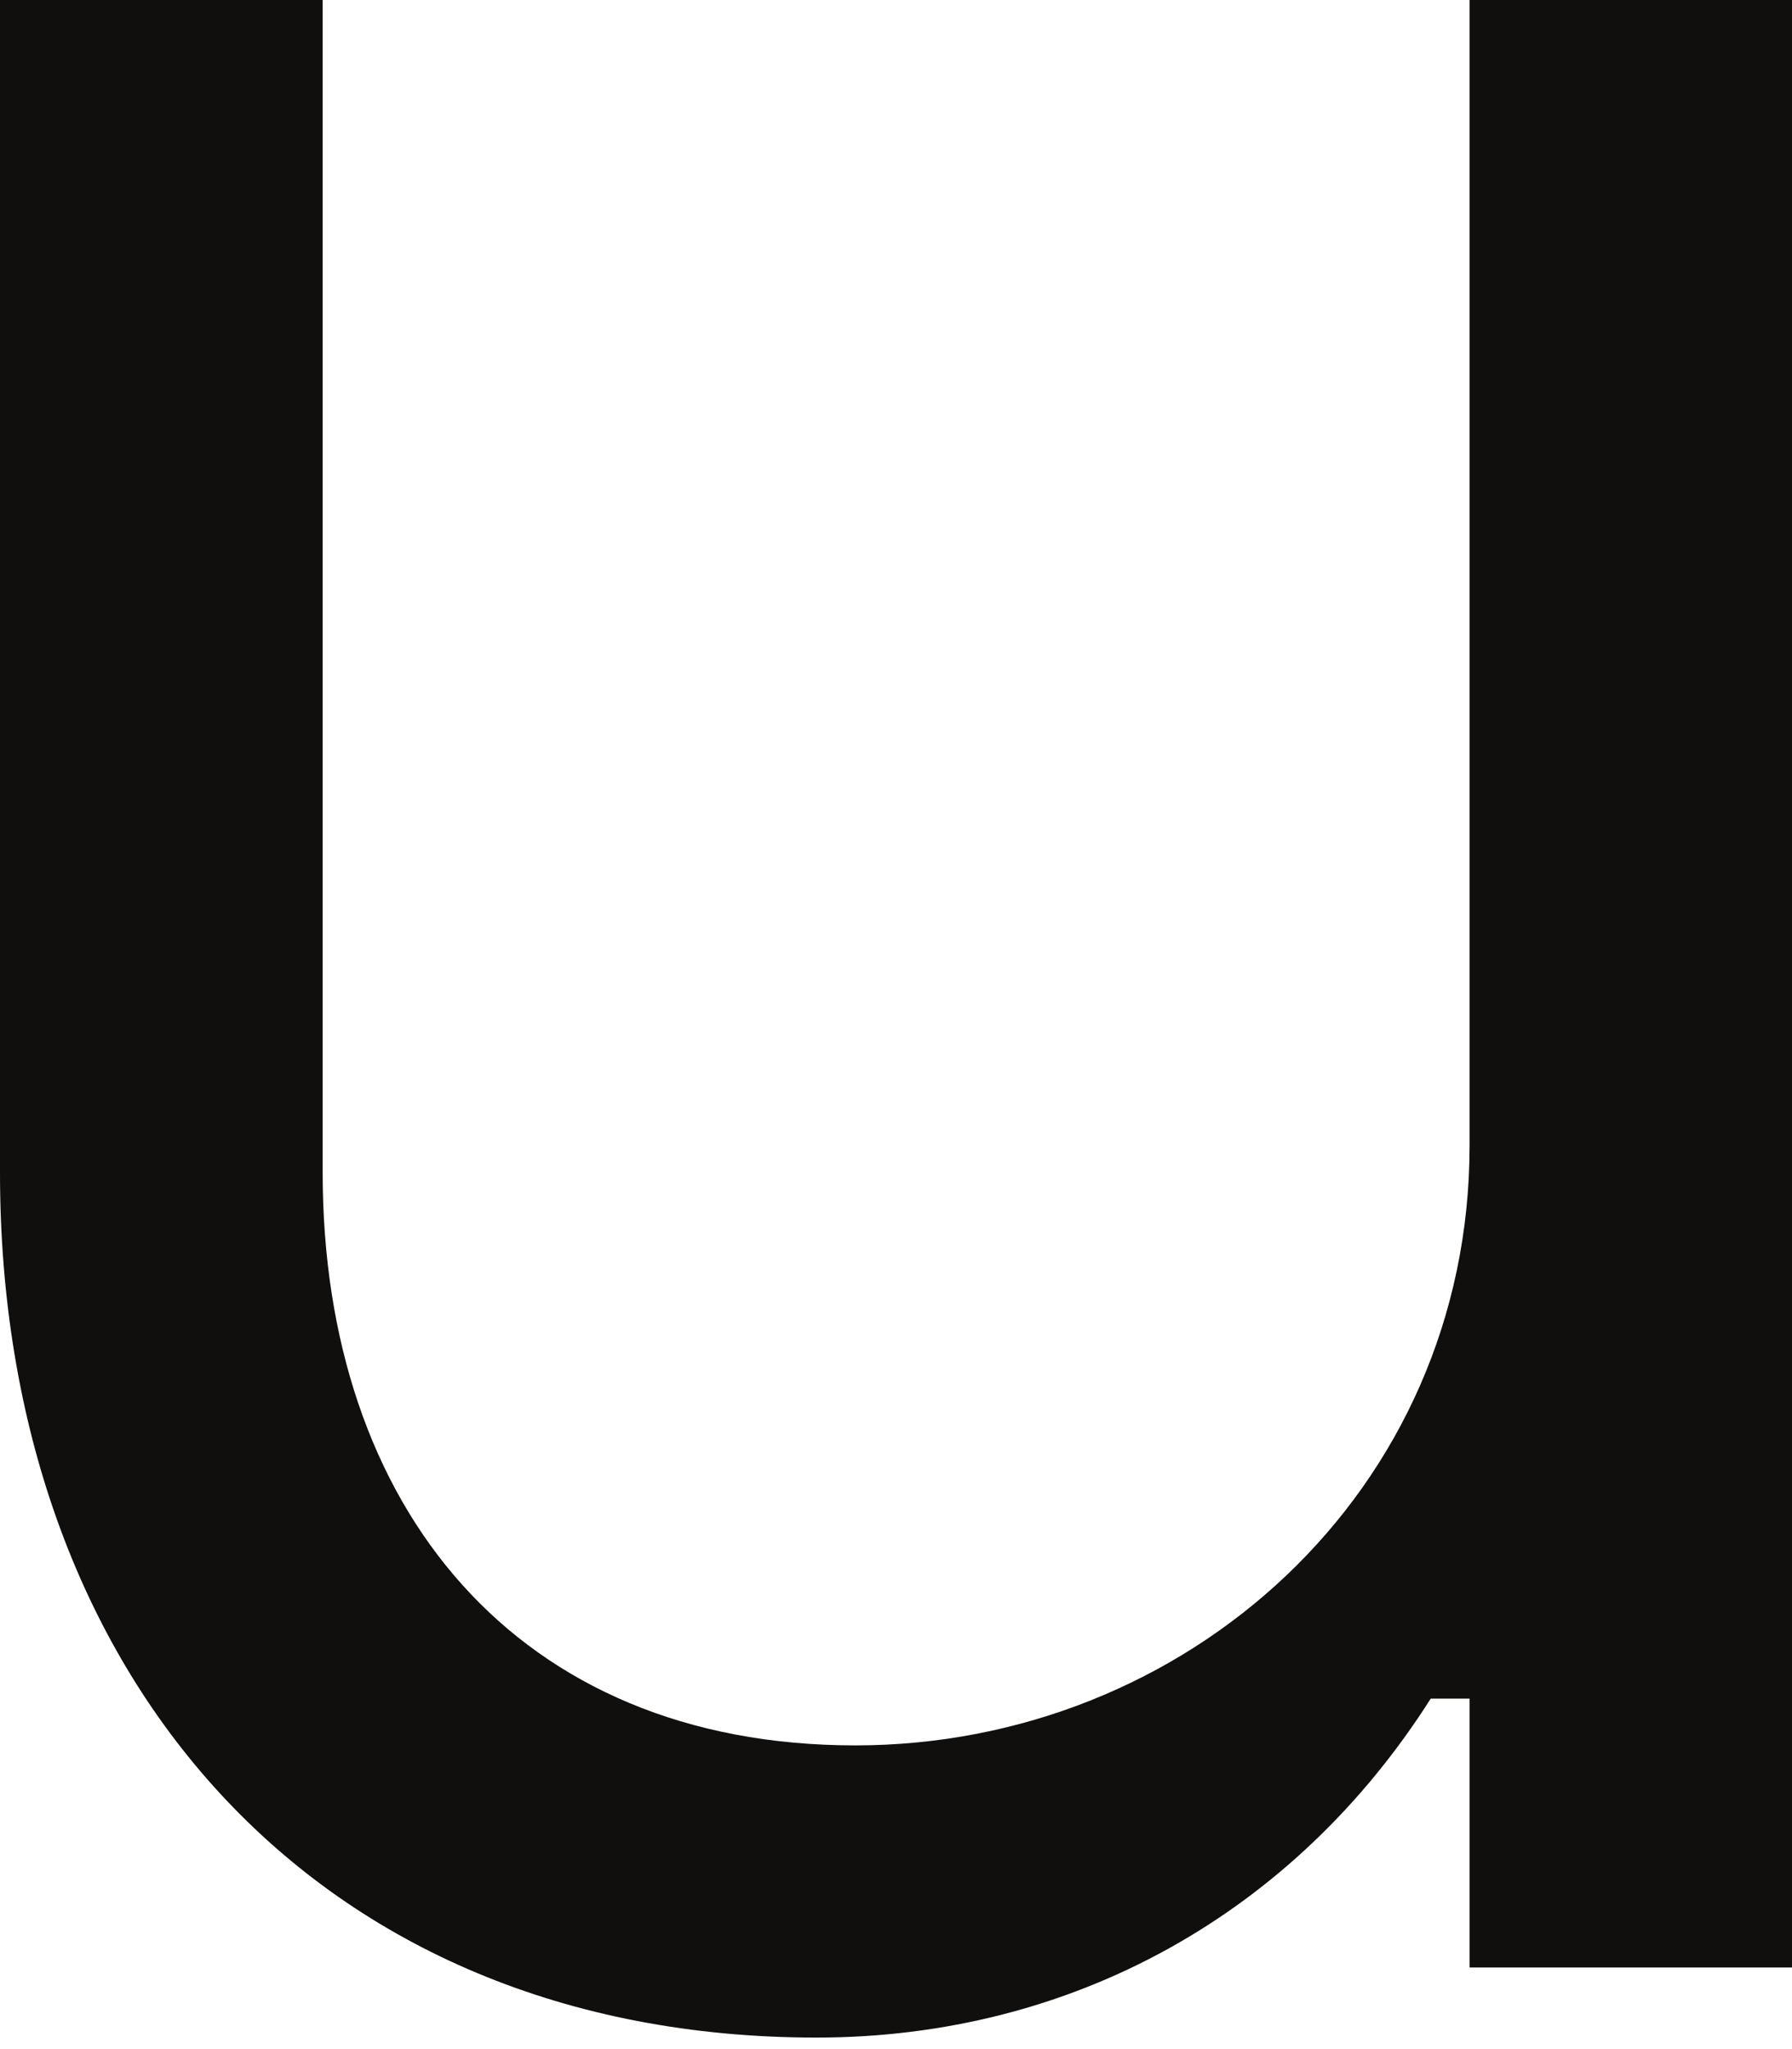 <?xml version="1.0" encoding="UTF-8"?> <svg xmlns="http://www.w3.org/2000/svg" width="49" height="56" viewBox="0 0 49 56" fill="none"> <path d="M49.007 53.769H40.184V46.422H39.121C35.4 52.278 29.341 55.685 22.324 55.685C8.611 55.685 0 45.783 0 32.048V-0H8.823V32.048C8.823 41.205 14.139 47.7 23.387 47.7C32.423 47.7 40.184 40.779 40.184 31.303V-0H49.007V53.769Z" fill="#100F0D"></path> </svg> 